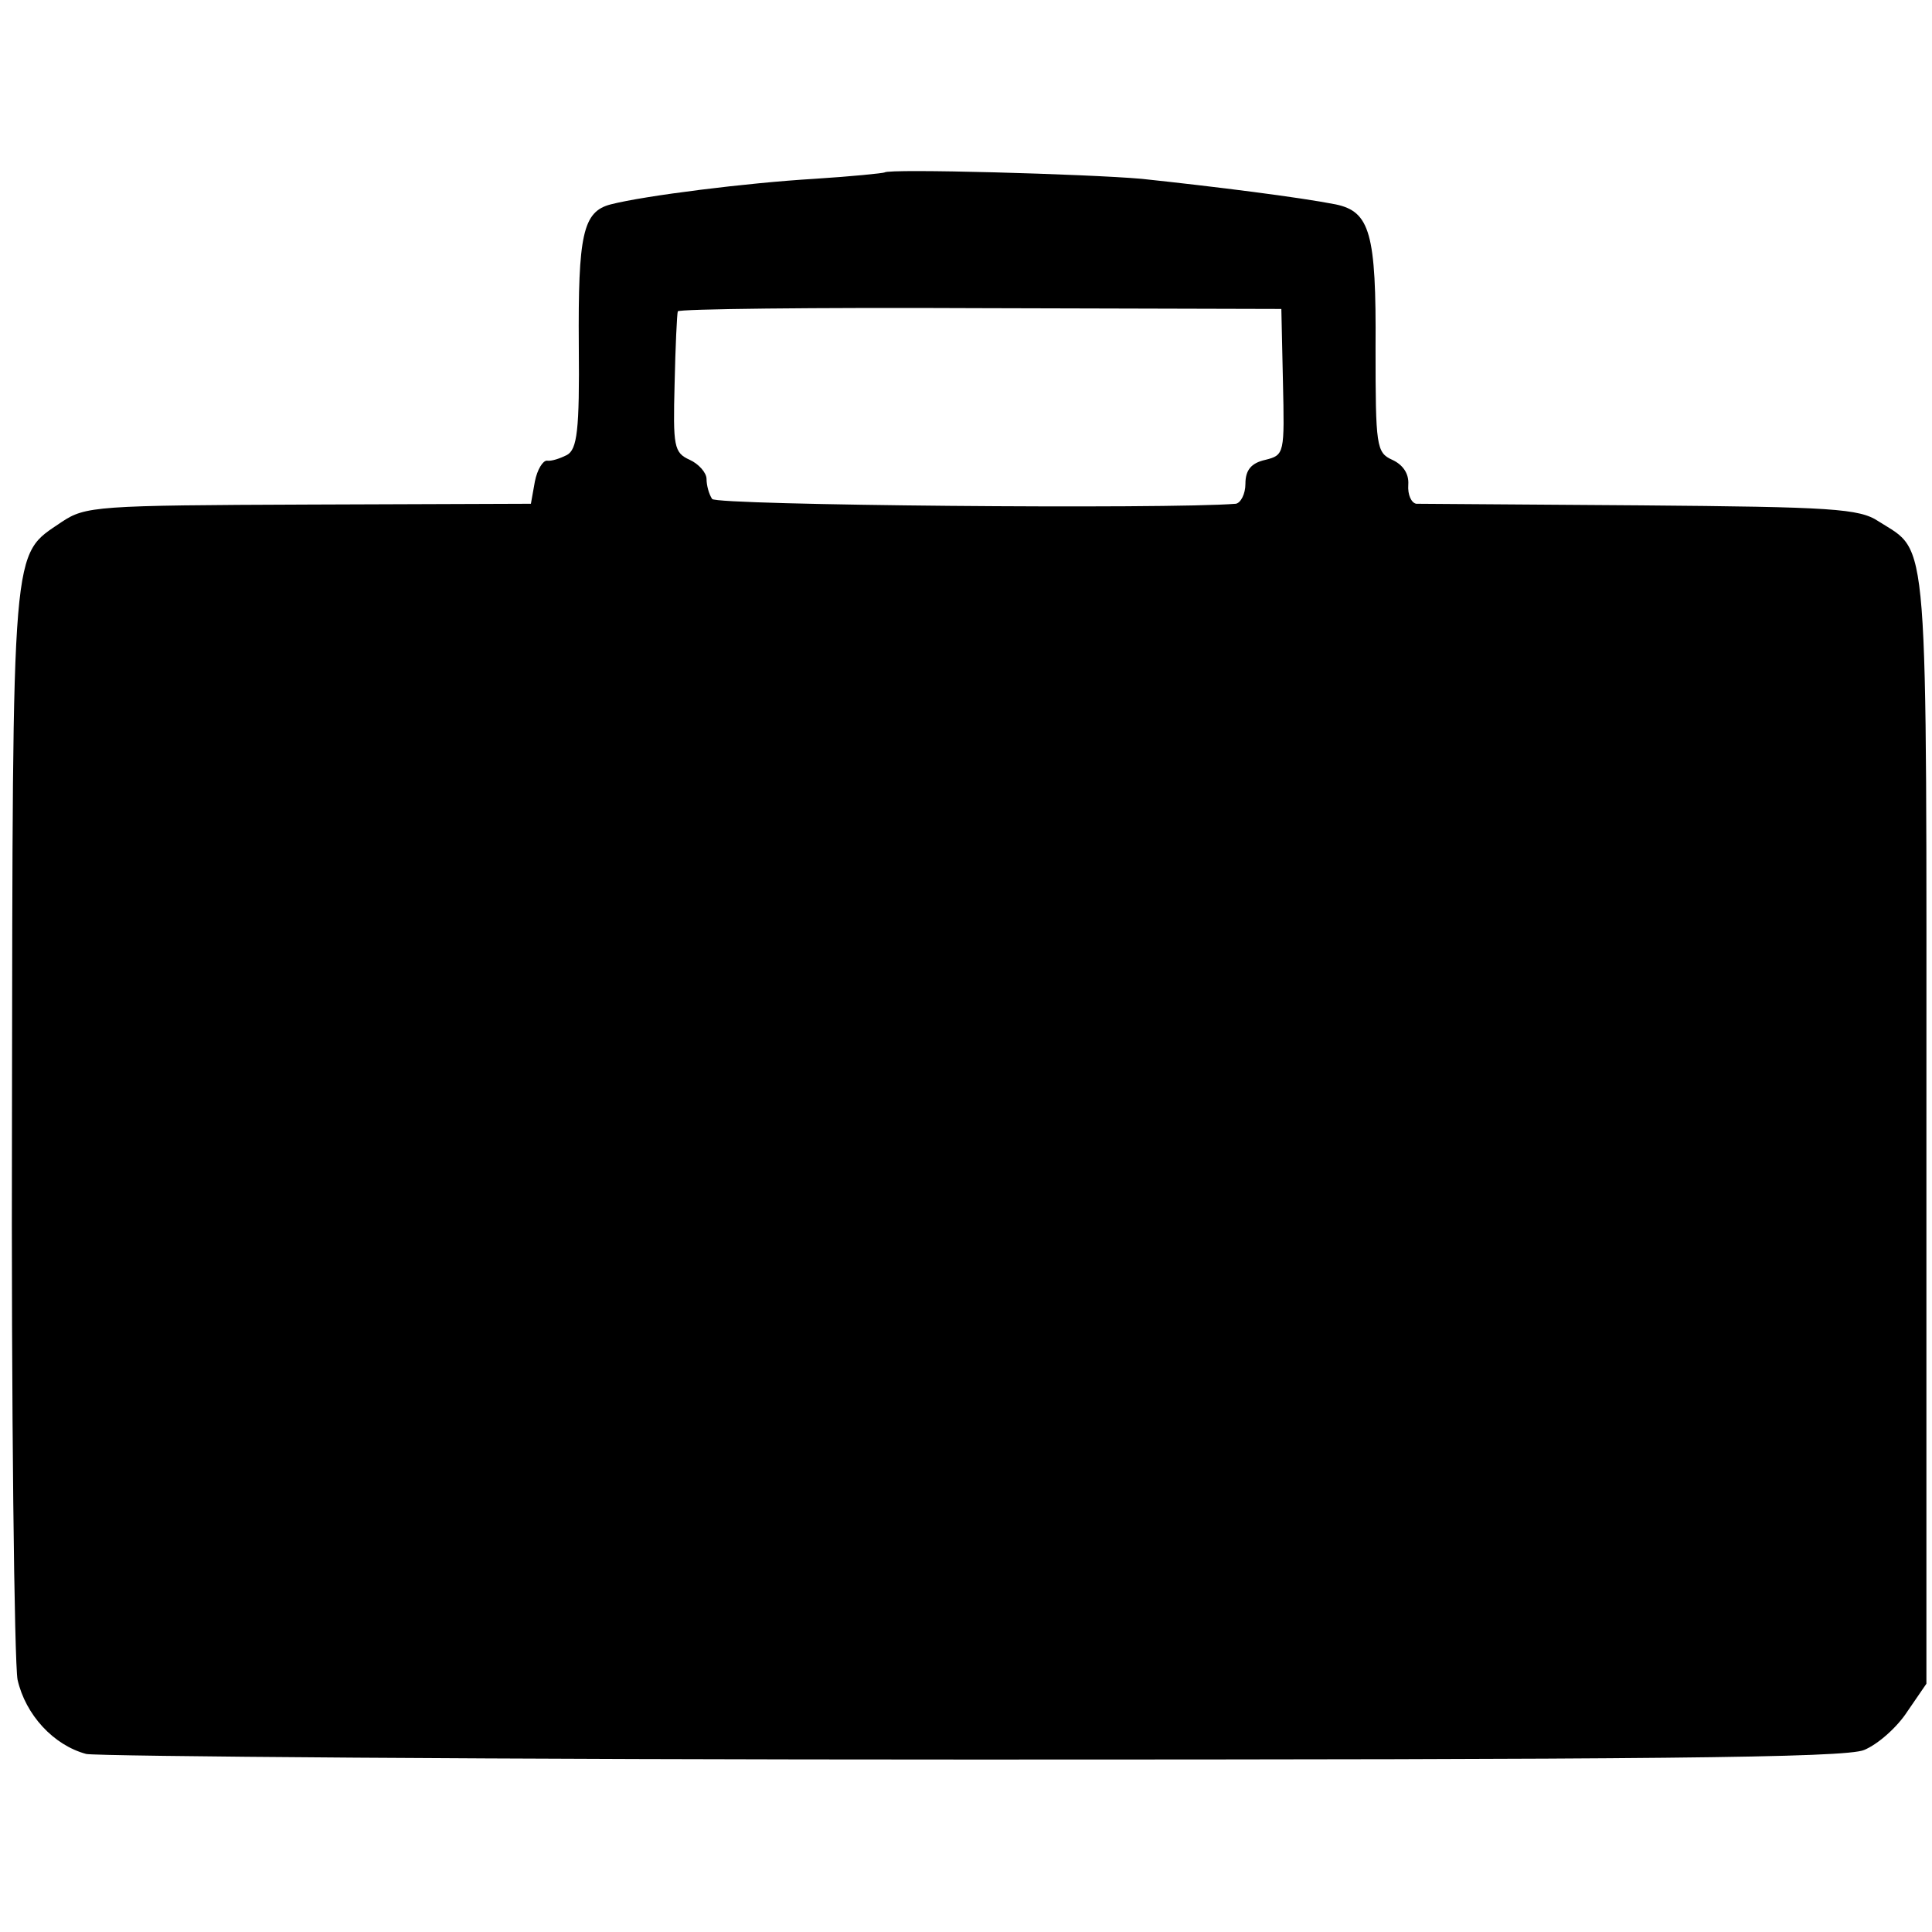<?xml version="1.0" standalone="no"?>
<!DOCTYPE svg PUBLIC "-//W3C//DTD SVG 20010904//EN"
 "http://www.w3.org/TR/2001/REC-SVG-20010904/DTD/svg10.dtd">
<svg version="1.0" xmlns="http://www.w3.org/2000/svg"
 width="242pt" height="242pt" viewBox="0 0 242 242"
 preserveAspectRatio="xMidYMid meet">
<g transform="translate(0,242) scale(0.1,-0.1)"
fill="#000000" stroke="none">
<path d="M1108 2204 c-2 -1 -41 -5 -88 -8 -84 -5 -212 -21 -255 -32 -35 -9
-41 -38 -40 -177 1 -106 -2 -130 -15 -137 -8 -4 -19 -8 -25 -7 -5 0 -12 -11
-15 -26 l-5 -28 -278 -1 c-267 -1 -280 -2 -310 -22 -63 -43 -61 -16 -62 -746
-1 -366 3 -683 7 -704 10 -44 45 -82 86 -93 15 -3 515 -7 1112 -7 843 0 1092
2 1115 12 17 7 41 28 54 48 l24 35 0 694 c0 763 4 721 -60 762 -24 16 -58 18
-298 20 -148 1 -275 2 -281 2 -6 1 -11 11 -10 24 1 14 -7 25 -20 31 -20 9 -21
17 -21 140 1 144 -7 171 -50 180 -46 9 -149 22 -243 32 -68 6 -317 13 -322 8z
m499 -262 c2 -90 2 -92 -22 -98 -18 -4 -25 -13 -25 -30 0 -13 -6 -24 -12 -25
-85 -7 -651 -2 -656 6 -4 6 -7 17 -7 25 0 8 -10 19 -21 24 -20 9 -21 17 -19
95 1 47 3 88 4 91 0 3 171 5 378 4 l378 -1 2 -91z"/>
</g>
</svg>

